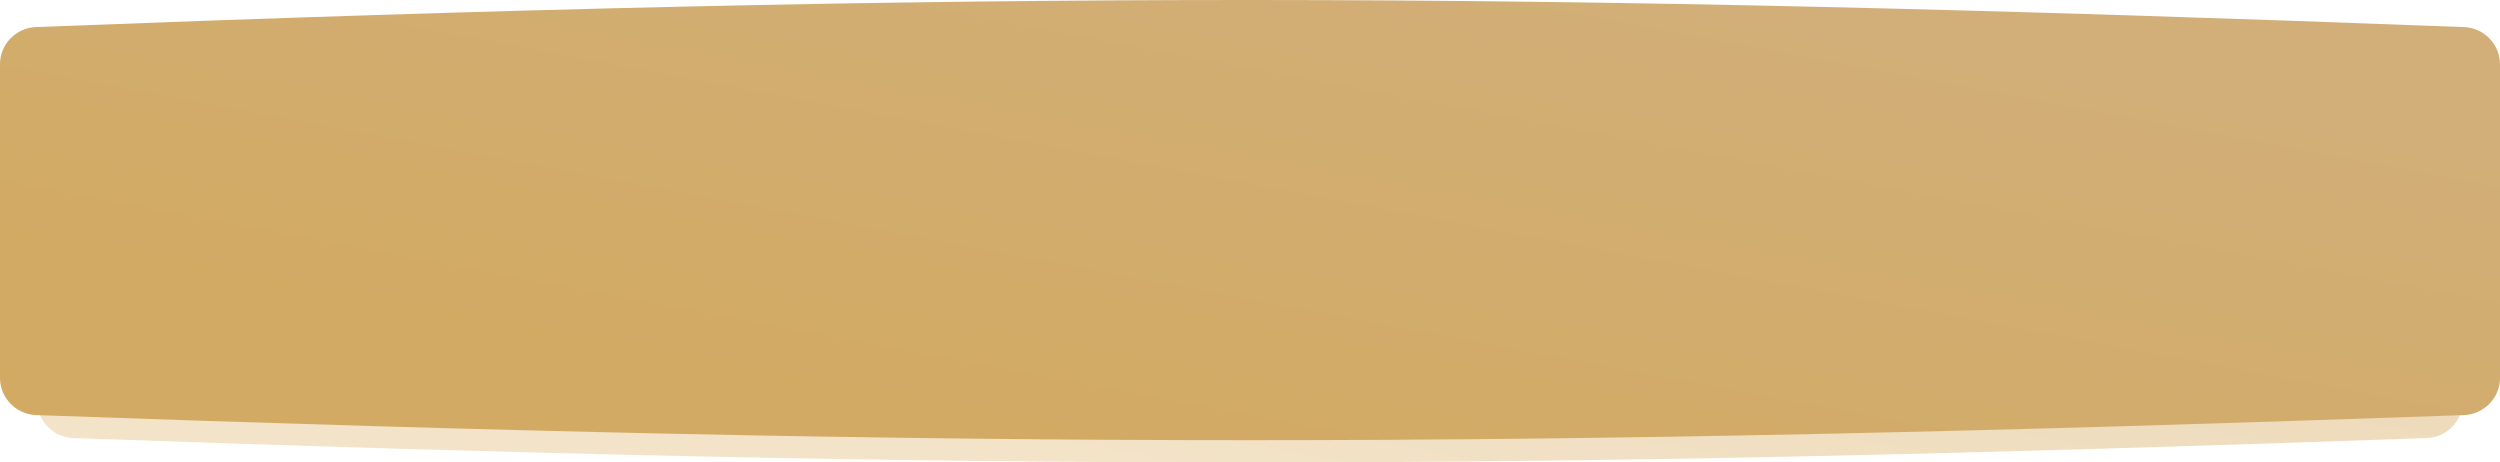 <?xml version="1.0" encoding="UTF-8"?> <svg xmlns="http://www.w3.org/2000/svg" width="1346" height="249" viewBox="0 0 1346 249" fill="none"> <path opacity="0.5" d="M20 52.16C20 41.421 28.638 32.592 39.369 32.175C534.413 12.95 818.459 13.598 1306.62 32.19C1317.36 32.599 1326 41.43 1326 52.175V215.855C1326 226.619 1317.33 235.459 1306.57 235.843C815.081 253.366 530.924 253.405 39.43 235.844C28.673 235.46 20 226.62 20 215.857V52.16Z" fill="url(#paint0_linear_244_433)"></path> <path d="M0 34.551C0 23.811 8.643 14.981 19.375 14.566C530.142 -5.189 822.948 -4.523 1326.61 14.581C1337.35 14.988 1346 23.82 1346 34.567V203.492C1346 214.258 1337.32 223.098 1326.56 223.48C819.464 241.487 526.542 241.526 19.436 223.481C8.678 223.098 0 214.258 0 203.494V34.551Z" fill="url(#paint1_linear_244_433)"></path> <defs> <linearGradient id="paint0_linear_244_433" x1="725.88" y1="-27.318" x2="670.646" y2="265.619" gradientUnits="userSpaceOnUse"> <stop stop-color="#D2AA64"></stop> <stop offset="1" stop-color="#E8C891"></stop> </linearGradient> <linearGradient id="paint1_linear_244_433" x1="727.5" y1="-46.495" x2="671.069" y2="254.143" gradientUnits="userSpaceOnUse"> <stop stop-color="#D2AF79"></stop> <stop offset="1" stop-color="#D2AA64"></stop> </linearGradient> </defs> </svg> 